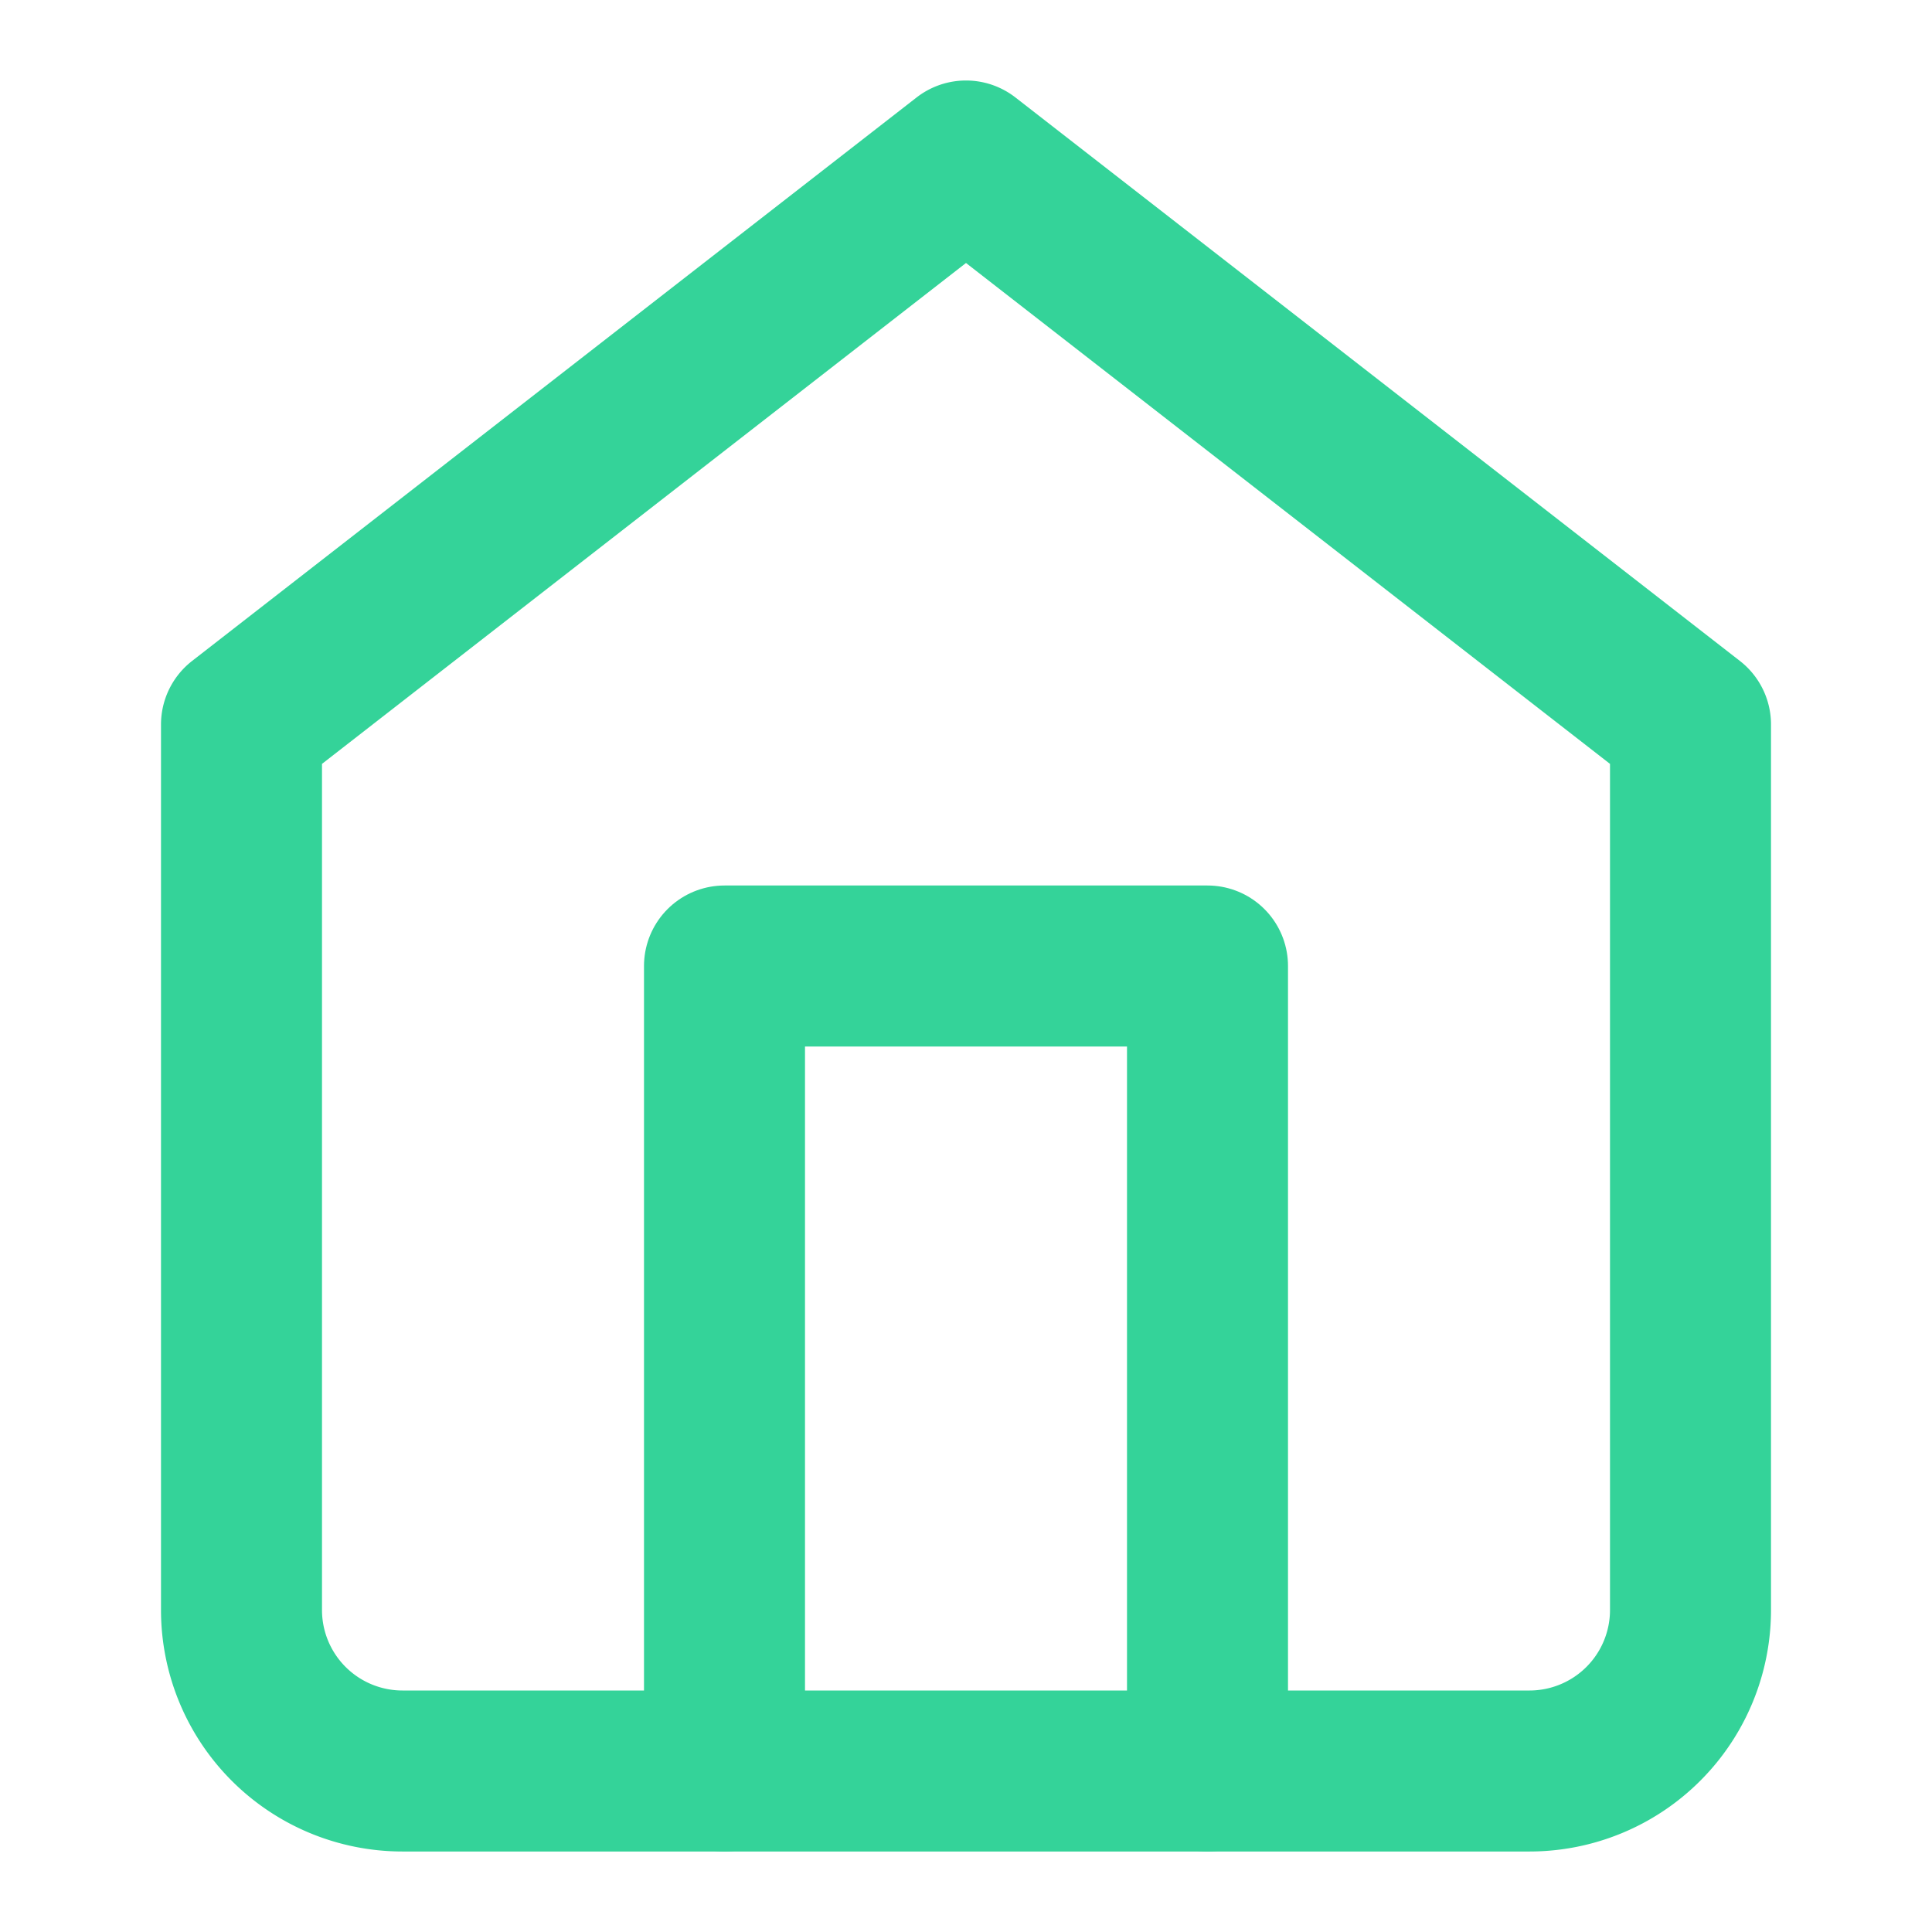 <svg xmlns="http://www.w3.org/2000/svg" width="32" height="32" viewBox="0 0 24 24" fill="none" stroke="#34d399" stroke-width="2" stroke-linecap="round" stroke-linejoin="round">
  <path d="M3 9l9-7 9 7v11a2 2 0 0 1-2 2H5a2 2 0 0 1-2-2z"></path>
  <polyline points="9 22 9 12 15 12 15 22"></polyline>
</svg>